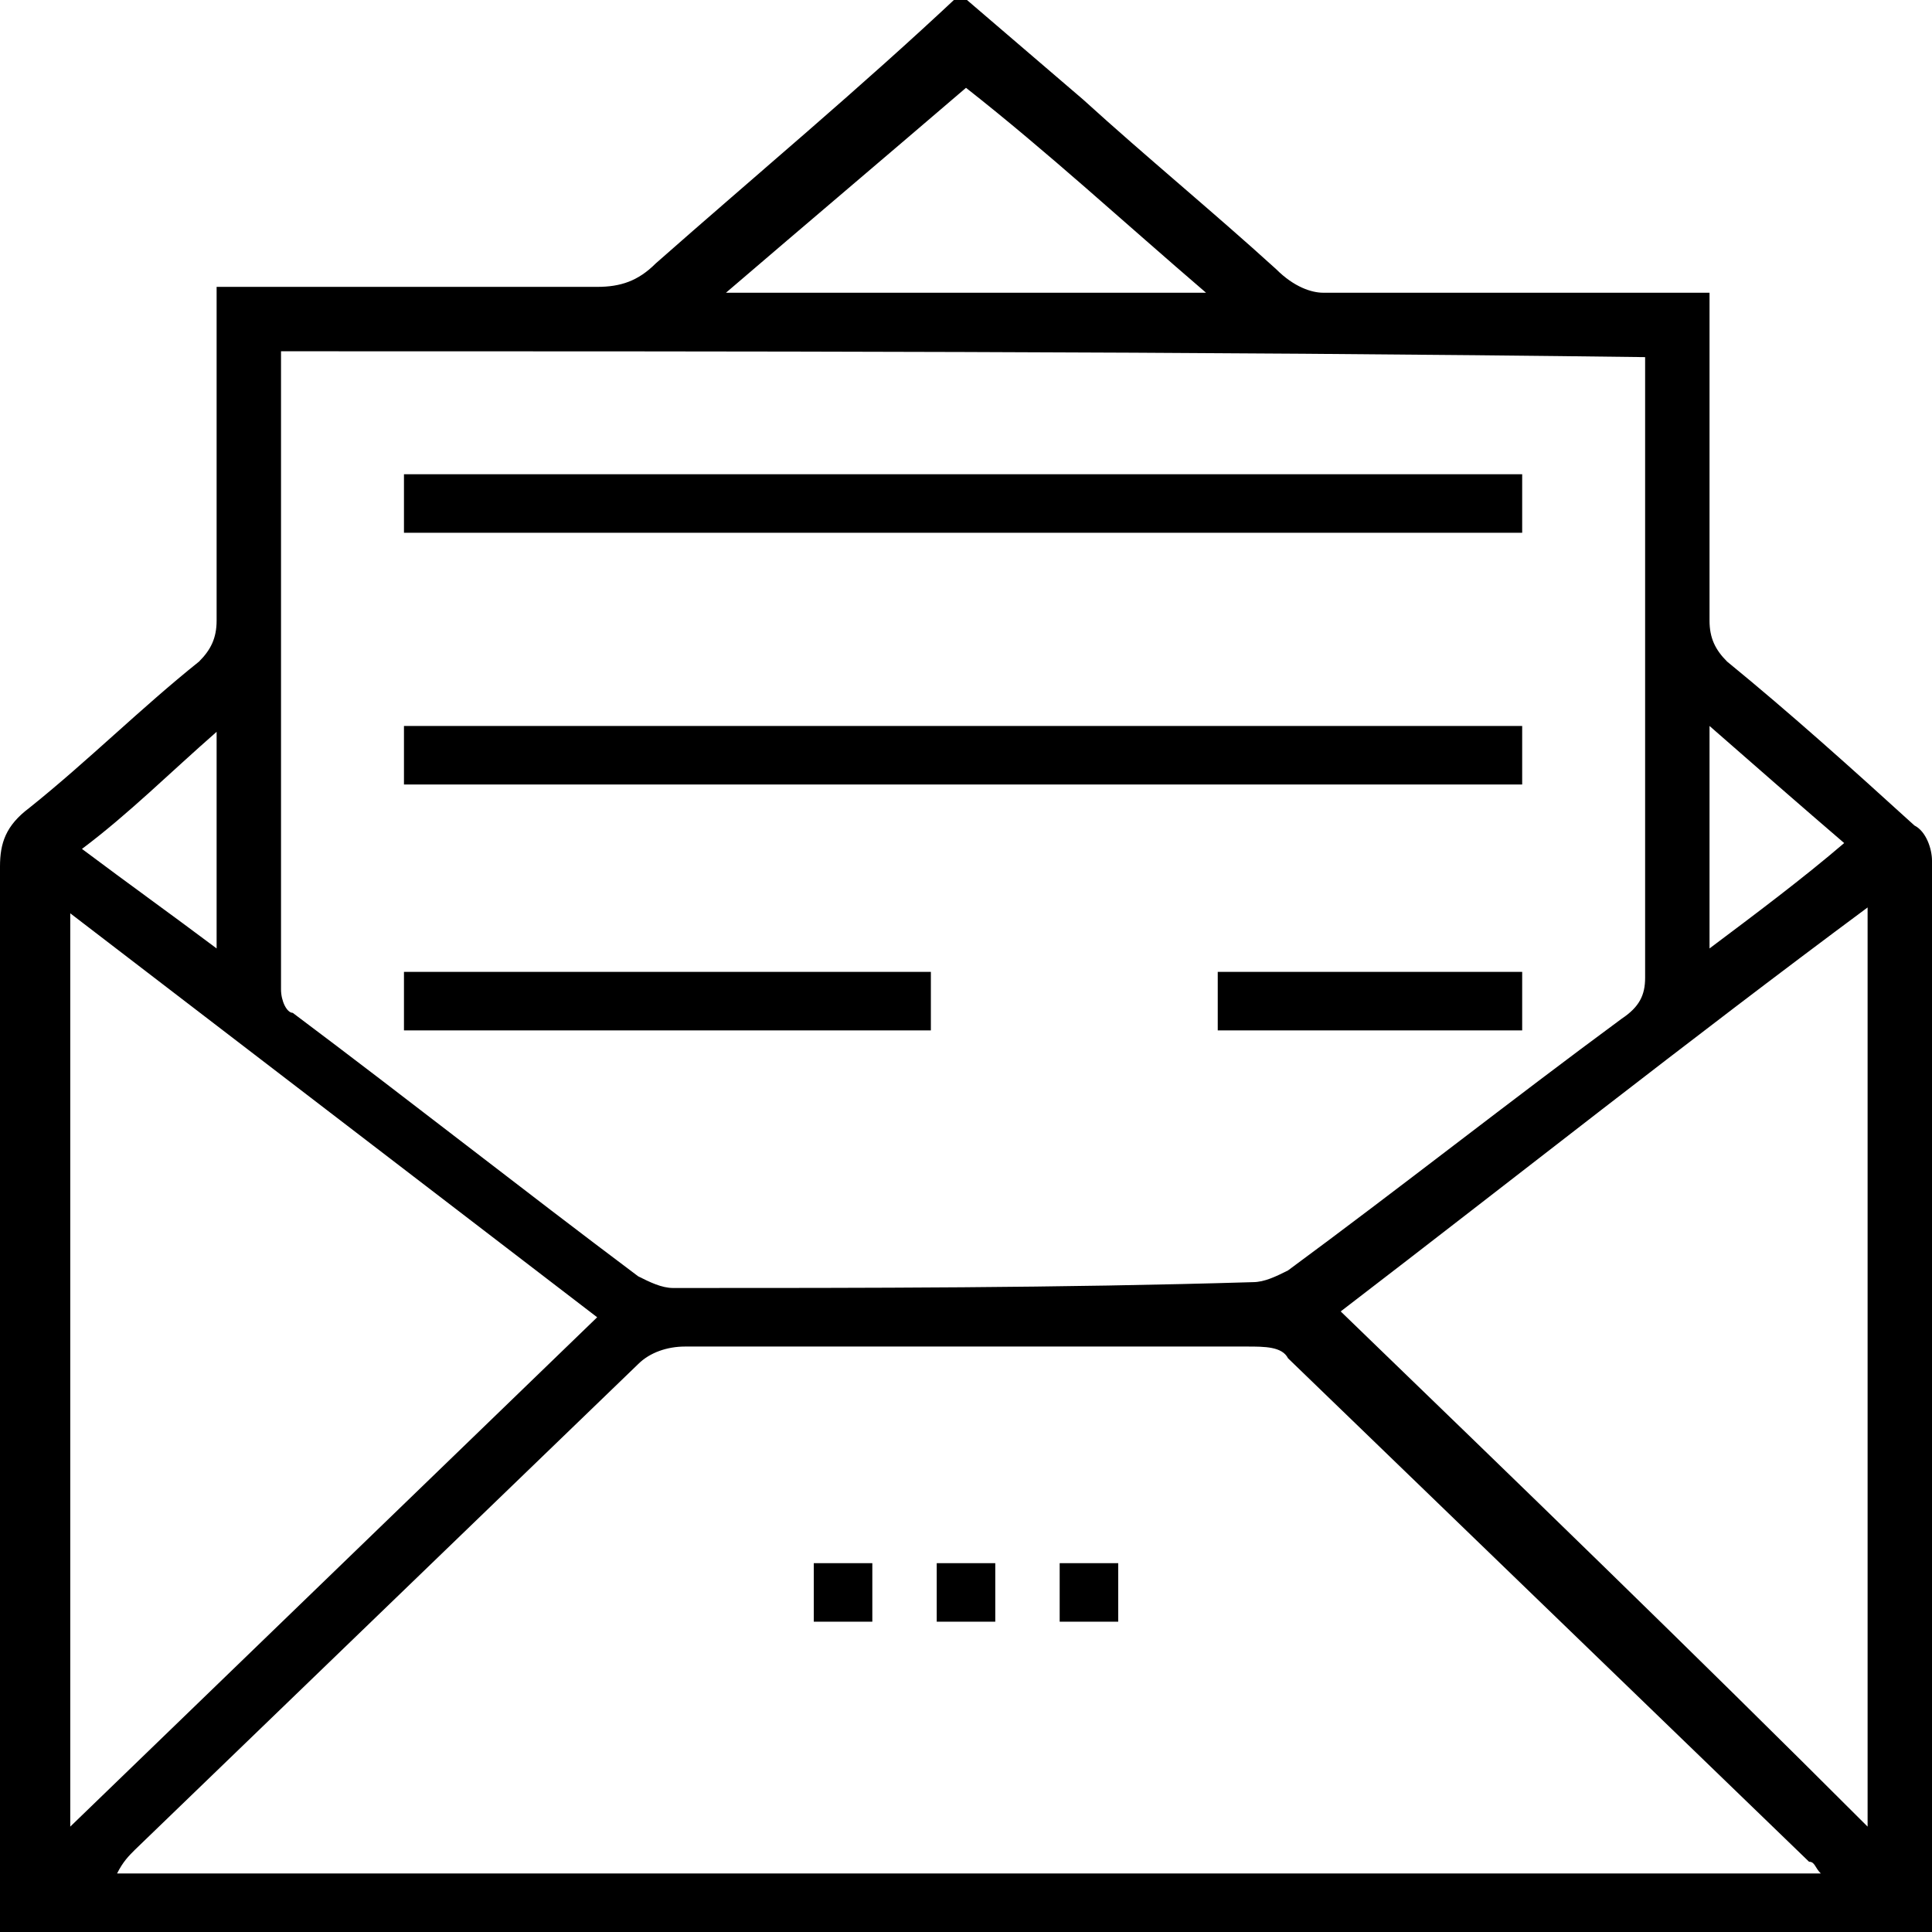 <?xml version="1.0" encoding="utf-8"?>
<!-- Generator: Adobe Illustrator 24.3.0, SVG Export Plug-In . SVG Version: 6.00 Build 0)  -->
<svg version="1.1" id="Layer_1" xmlns="http://www.w3.org/2000/svg" xmlns:xlink="http://www.w3.org/1999/xlink" x="0px" y="0px"
	 width="33px" height="33px" viewBox="0 0 33 33" enable-background="new 0 0 33 33" xml:space="preserve">
<path d="M0,33c0-0.2,0-0.3,0-0.5c0-5.9,0-11.8,0-17.7c0-0.4,0.1-0.7,0.5-1c1-0.8,1.9-1.7,2.9-2.5c0.2-0.2,0.3-0.4,0.3-0.7
	c0-1.7,0-3.4,0-5.2c0-0.2,0-0.3,0-0.5c0.2,0,0.4,0,0.6,0c2,0,3.9,0,5.9,0c0.4,0,0.7-0.1,1-0.4c1.7-1.5,3.5-3,5.2-4.6
	c0.7,0.6,1.4,1.2,2.1,1.8c1.1,1,2.2,1.9,3.3,2.9C22.1,4.9,22.4,5,22.6,5c2,0,4,0,6,0c0.2,0,0.4,0,0.6,0c0,0.2,0,0.4,0,0.6
	c0,1.7,0,3.3,0,5c0,0.3,0.1,0.5,0.3,0.7c1.1,0.9,2.1,1.8,3.2,2.8c0.2,0.1,0.3,0.4,0.3,0.6c0,6.1,0,12.2,0,18.2c0,0,0,0.1,0,0.2
	C22,33,11,33,0,33z M4.8,6c0,0.1,0,0.1,0,0.2c0,3.6,0,7.1,0,10.7c0,0.2,0.1,0.4,0.2,0.4c2,1.5,3.9,3,5.9,4.5
	c0.2,0.1,0.4,0.2,0.6,0.2c3.3,0,6.6,0,9.9-0.1c0.2,0,0.4-0.1,0.6-0.2c1.9-1.4,3.8-2.9,5.7-4.3c0.3-0.2,0.4-0.4,0.4-0.7
	c0-3.4,0-6.7,0-10.1c0-0.2,0-0.3,0-0.5C20.3,6,12.6,6,4.8,6z M31.1,32c-0.1-0.1-0.1-0.2-0.2-0.2c-3-2.9-5.9-5.7-8.9-8.6
	C21.9,23,21.6,23,21.3,23c-3.2,0-6.4,0-9.6,0c-0.3,0-0.6,0.1-0.8,0.3c-2.9,2.8-5.7,5.5-8.6,8.3C2.2,31.7,2.1,31.8,2,32
	C11.7,32,21.3,32,31.1,32z M31.9,15.5c-3.1,2.3-6,4.6-9,6.9c3,2.9,6,5.8,9,8.8C31.9,25.9,31.9,20.8,31.9,15.5z M10.2,22.5
	c-3-2.3-6-4.6-9-6.9c0,5.2,0,10.3,0,15.6C4.2,28.3,7.2,25.4,10.2,22.5z M20.6,5c-1.4-1.2-2.7-2.4-4.1-3.5c-1.4,1.2-2.7,2.3-4.1,3.5
	C15.2,5,17.8,5,20.6,5z M29.2,12.4c0,1.3,0,2.5,0,3.8c0.8-0.6,1.6-1.2,2.3-1.8C30.8,13.8,30,13.1,29.2,12.4z M3.7,16.2
	c0-1.3,0-2.5,0-3.7c-0.8,0.7-1.5,1.4-2.3,2C2.2,15.1,2.9,15.6,3.7,16.2z M6.9,8.1c0,0.3,0,0.7,0,1c6.4,0,12.7,0,19.1,0
	c0-0.3,0-0.6,0-1C19.6,8.1,13.2,8.1,6.9,8.1z M6.9,12.4c0,0.4,0,0.7,0,1c6.4,0,12.7,0,19.1,0c0-0.3,0-0.6,0-1
	C19.6,12.4,13.2,12.4,6.9,12.4z M6.9,16.6c0,0.4,0,0.7,0,1c3,0,6,0,9,0c0-0.4,0-0.7,0-1C12.9,16.6,9.9,16.6,6.9,16.6z M26,16.6
	c-1.8,0-3.5,0-5.2,0c0,0.4,0,0.7,0,1c1.8,0,3.5,0,5.2,0C26,17.3,26,16.9,26,16.6z M13.9,27.7c0.4,0,0.7,0,1,0c0-0.4,0-0.7,0-1
	c-0.3,0-0.7,0-1,0C13.9,27,13.9,27.4,13.9,27.7z M19.1,27.7c0-0.4,0-0.7,0-1c-0.3,0-0.7,0-1,0c0,0.3,0,0.7,0,1
	C18.5,27.7,18.8,27.7,19.1,27.7z M17,27.7c0-0.4,0-0.7,0-1c-0.3,0-0.7,0-1,0c0,0.4,0,0.7,0,1C16.4,27.7,16.7,27.7,17,27.7z"/>
</svg>
